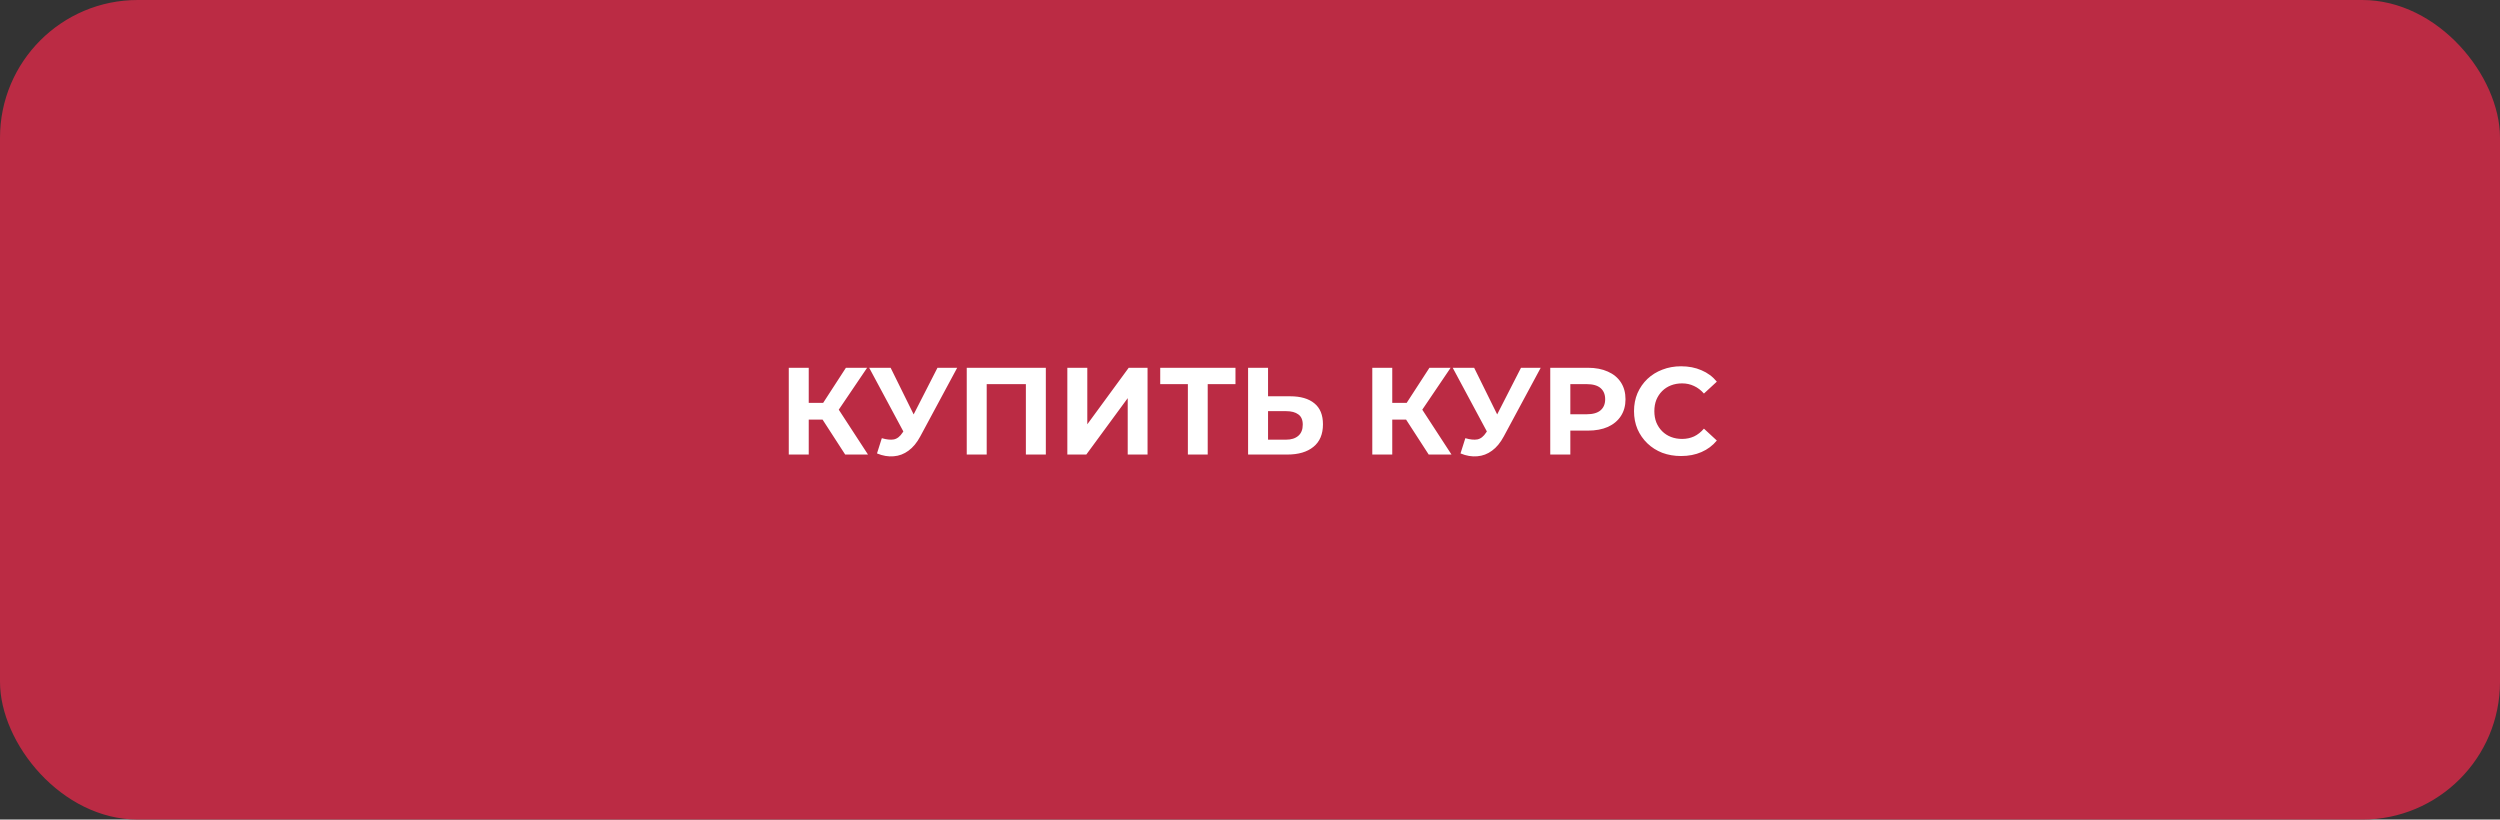 <?xml version="1.0" encoding="UTF-8"?> <svg xmlns="http://www.w3.org/2000/svg" width="363" height="119" viewBox="0 0 363 119" fill="none"><rect x="0" y="0" width="363" height="119" fill="#333333" stroke="none"/><rect width="363" height="119" rx="20" fill="#BB2B44"></rect><path d="M122.72 66L118.796 59.934L121.154 58.512L126.032 66H122.72ZM114.53 66V53.4H117.428V66H114.53ZM116.582 60.924V58.494H120.974V60.924H116.582ZM121.424 60.024L118.742 59.7L122.828 53.4H125.906L121.424 60.024ZM128.041 63.624C128.737 63.828 129.319 63.888 129.787 63.804C130.267 63.708 130.693 63.372 131.065 62.796L131.677 61.878L131.947 61.572L136.123 53.4H138.985L133.621 63.372C133.141 64.272 132.571 64.962 131.911 65.442C131.263 65.922 130.549 66.192 129.769 66.252C128.989 66.324 128.179 66.186 127.339 65.838L128.041 63.624ZM131.893 64.002L126.205 53.4H129.319L133.495 61.86L131.893 64.002ZM140.371 66V53.4H151.855V66H148.957V55.11L149.623 55.776H142.603L143.269 55.11V66H140.371ZM154.978 66V53.4H157.876V61.608L163.888 53.4H166.624V66H163.744V57.81L157.732 66H154.978ZM172.479 66V55.11L173.145 55.776H168.465V53.4H179.391V55.776H174.711L175.359 55.11V66H172.479ZM187.324 57.54C188.848 57.54 190.024 57.882 190.852 58.566C191.68 59.238 192.094 60.252 192.094 61.608C192.094 63.048 191.632 64.14 190.708 64.884C189.796 65.628 188.53 66 186.91 66H181.222V53.4H184.12V57.54H187.324ZM186.748 63.84C187.492 63.84 188.08 63.654 188.512 63.282C188.944 62.91 189.16 62.37 189.16 61.662C189.16 60.966 188.944 60.468 188.512 60.168C188.092 59.856 187.504 59.7 186.748 59.7H184.12V63.84H186.748ZM207.447 66L203.523 59.934L205.881 58.512L210.759 66H207.447ZM199.257 66V53.4H202.155V66H199.257ZM201.309 60.924V58.494H205.701V60.924H201.309ZM206.151 60.024L203.469 59.7L207.555 53.4H210.633L206.151 60.024ZM212.768 63.624C213.464 63.828 214.046 63.888 214.514 63.804C214.994 63.708 215.42 63.372 215.792 62.796L216.404 61.878L216.674 61.572L220.85 53.4H223.712L218.348 63.372C217.868 64.272 217.298 64.962 216.638 65.442C215.99 65.922 215.276 66.192 214.496 66.252C213.716 66.324 212.906 66.186 212.066 65.838L212.768 63.624ZM216.62 64.002L210.932 53.4H214.046L218.222 61.86L216.62 64.002ZM225.097 66V53.4H230.551C231.679 53.4 232.651 53.586 233.467 53.958C234.283 54.318 234.913 54.84 235.357 55.524C235.801 56.208 236.023 57.024 236.023 57.972C236.023 58.908 235.801 59.718 235.357 60.402C234.913 61.086 234.283 61.614 233.467 61.986C232.651 62.346 231.679 62.526 230.551 62.526H226.717L228.013 61.212V66H225.097ZM228.013 61.536L226.717 60.15H230.389C231.289 60.15 231.961 59.958 232.405 59.574C232.849 59.19 233.071 58.656 233.071 57.972C233.071 57.276 232.849 56.736 232.405 56.352C231.961 55.968 231.289 55.776 230.389 55.776H226.717L228.013 54.39V61.536ZM244.081 66.216C243.109 66.216 242.203 66.06 241.363 65.748C240.535 65.424 239.815 64.968 239.203 64.38C238.591 63.792 238.111 63.102 237.763 62.31C237.427 61.518 237.259 60.648 237.259 59.7C237.259 58.752 237.427 57.882 237.763 57.09C238.111 56.298 238.591 55.608 239.203 55.02C239.827 54.432 240.553 53.982 241.381 53.67C242.209 53.346 243.115 53.184 244.099 53.184C245.191 53.184 246.175 53.376 247.051 53.76C247.939 54.132 248.683 54.684 249.283 55.416L247.411 57.144C246.979 56.652 246.499 56.286 245.971 56.046C245.443 55.794 244.867 55.668 244.243 55.668C243.655 55.668 243.115 55.764 242.623 55.956C242.131 56.148 241.705 56.424 241.345 56.784C240.985 57.144 240.703 57.57 240.499 58.062C240.307 58.554 240.211 59.1 240.211 59.7C240.211 60.3 240.307 60.846 240.499 61.338C240.703 61.83 240.985 62.256 241.345 62.616C241.705 62.976 242.131 63.252 242.623 63.444C243.115 63.636 243.655 63.732 244.243 63.732C244.867 63.732 245.443 63.612 245.971 63.372C246.499 63.12 246.979 62.742 247.411 62.238L249.283 63.966C248.683 64.698 247.939 65.256 247.051 65.64C246.175 66.024 245.185 66.216 244.081 66.216Z" fill="white"></path></svg> 